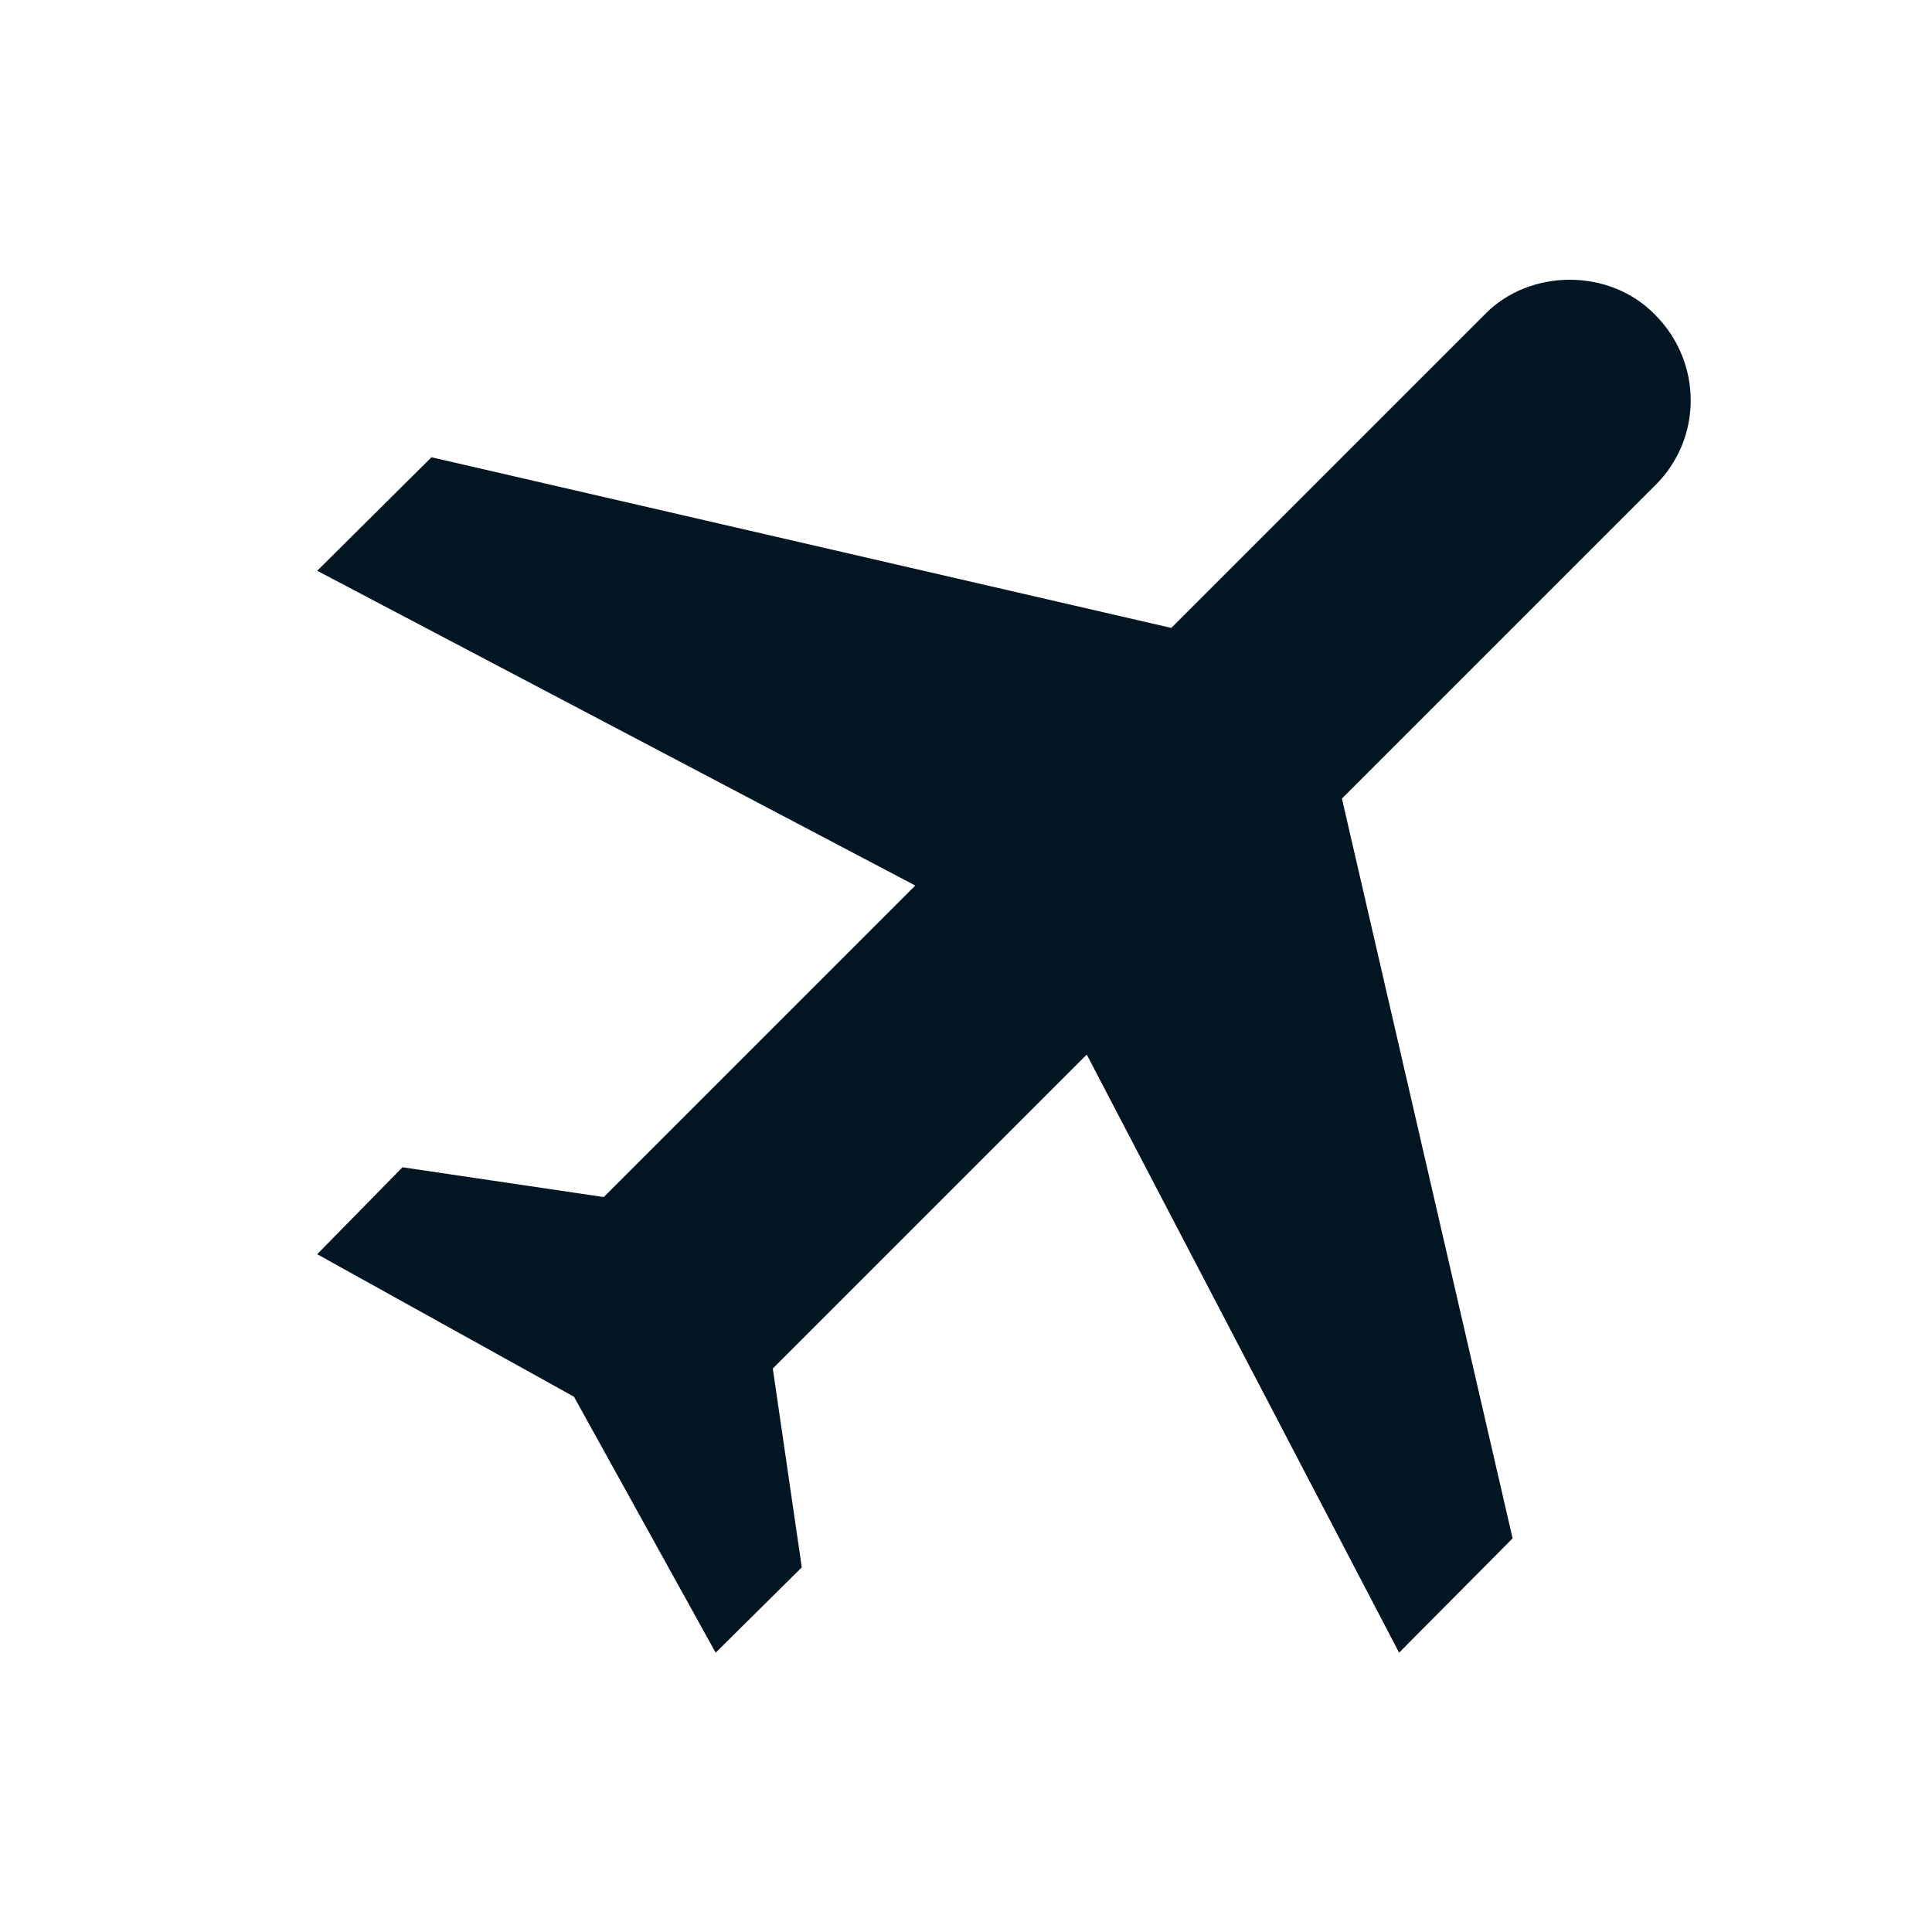 <svg width="100" height="100" viewBox="0 0 100 100" fill="none" xmlns="http://www.w3.org/2000/svg">
<path d="M85.667 16.293C88.125 18.751 88.125 22.71 85.667 25.126L69.458 41.335L78.292 79.626L72.417 85.543L56.25 54.585L40 70.835L41.5 81.126L37.042 85.543L29.708 72.293L16.417 64.918L20.833 60.418L31.25 61.96L47.375 45.835L16.417 29.543L22.333 23.668L60.625 32.501L76.833 16.293C79.167 13.876 83.333 13.876 85.667 16.293V16.293Z" fill="#011522"/>
</svg>
